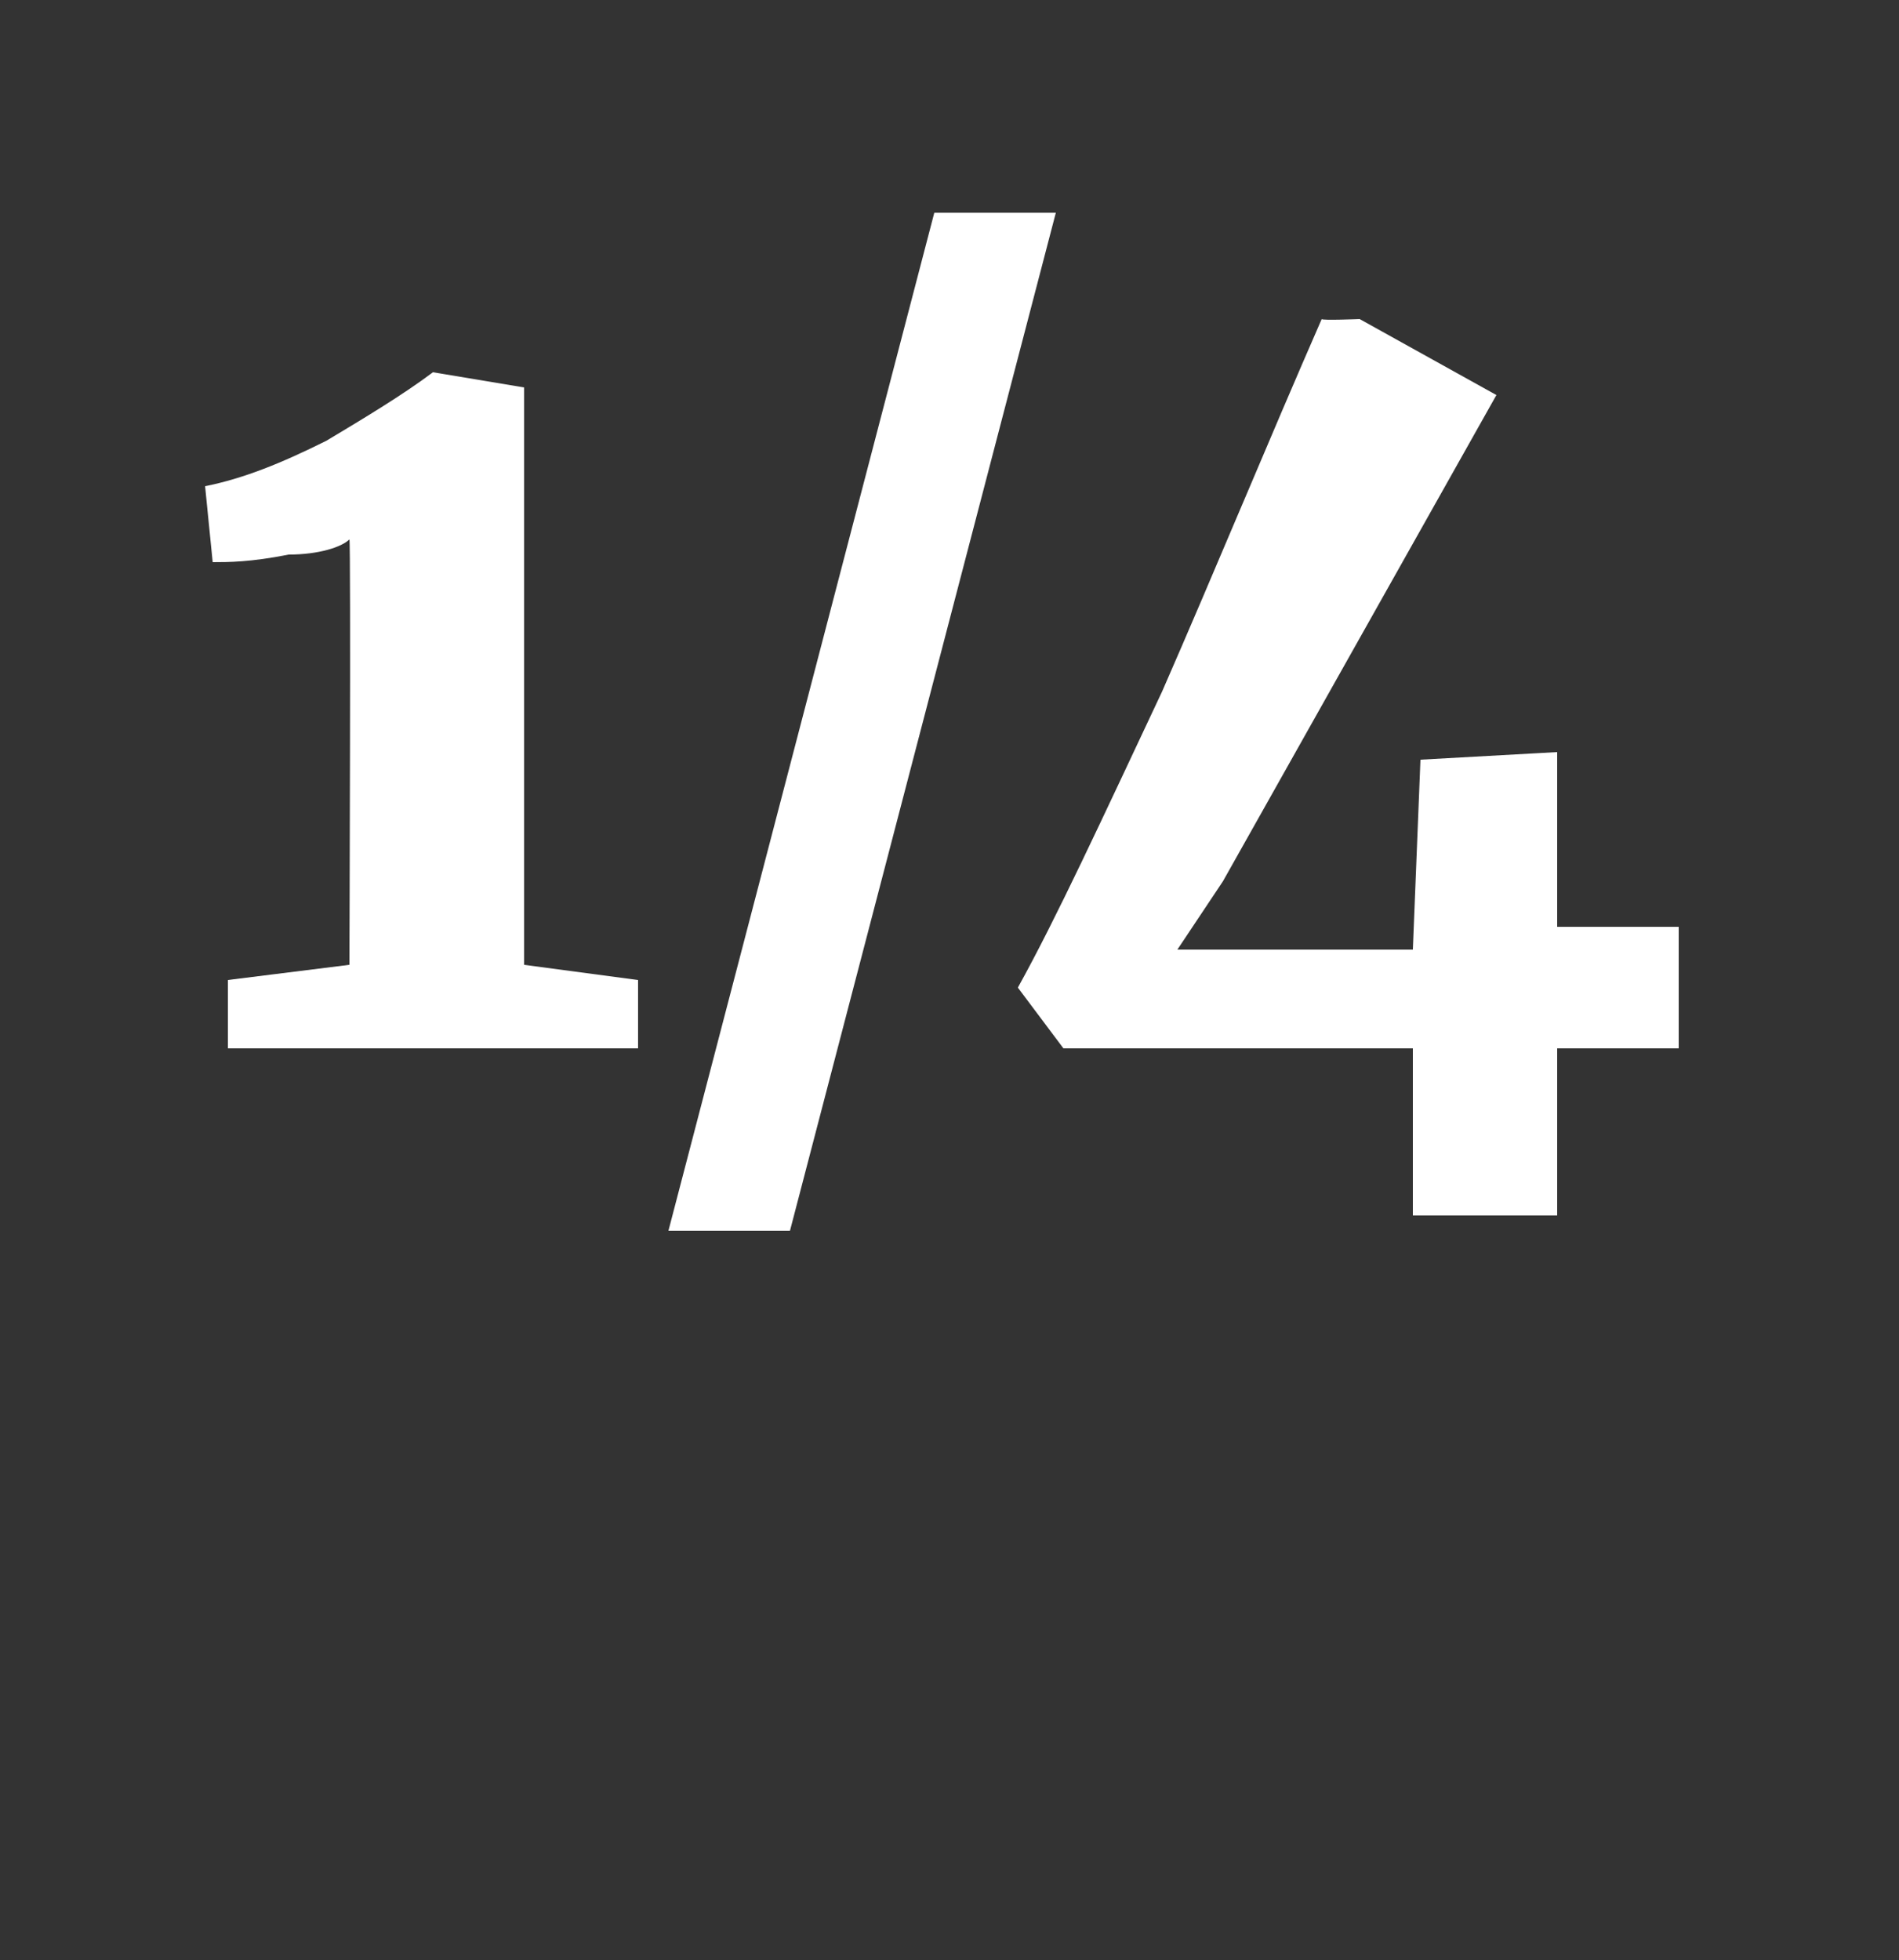 <svg xmlns="http://www.w3.org/2000/svg" version="1.1" width="25px" height="25.8px" viewBox="0 0 25 25.8"><rect x="0" y="0" width="25" height="25.8" fill="#333333" stroke="none"/><desc>1 4</desc><defs/><g id="Polygon212870"><path d="m4.6 12.7c0 0 .02-5.56 0-5.6c-.1.1-.4.2-.8.2c-.5.1-.8.1-1 .1c0 0-.1-1-.1-1c.5-.1 1-.3 1.6-.6c.5-.3 1-.6 1.4-.9c-.04.05 0 0 0 0l1.2.2l0 7.6l1.5.2l0 .9l-5.4 0l0-.9l1.6-.2zm9.3-9.9l-3.5 13.4l-1.6 0l3.5-13.4l1.6 0zm-.5 10.2c.5-.9 1.1-2.2 1.9-3.9c.7-1.6 1.4-3.3 2.1-4.9c0 .02.5 0 .5 0l1.8 1l-3.6 6.4l-.6.9l3.1 0l.1-2.5l1.8-.1l0 2.3l1.6 0l0 1.6l-1.6 0l0 2.2l-1.9 0l0-2.2l-4.6 0l-.6-.8c0 0 .03-.05 0 0z" stroke="none" fill="#fff"/></g></svg>